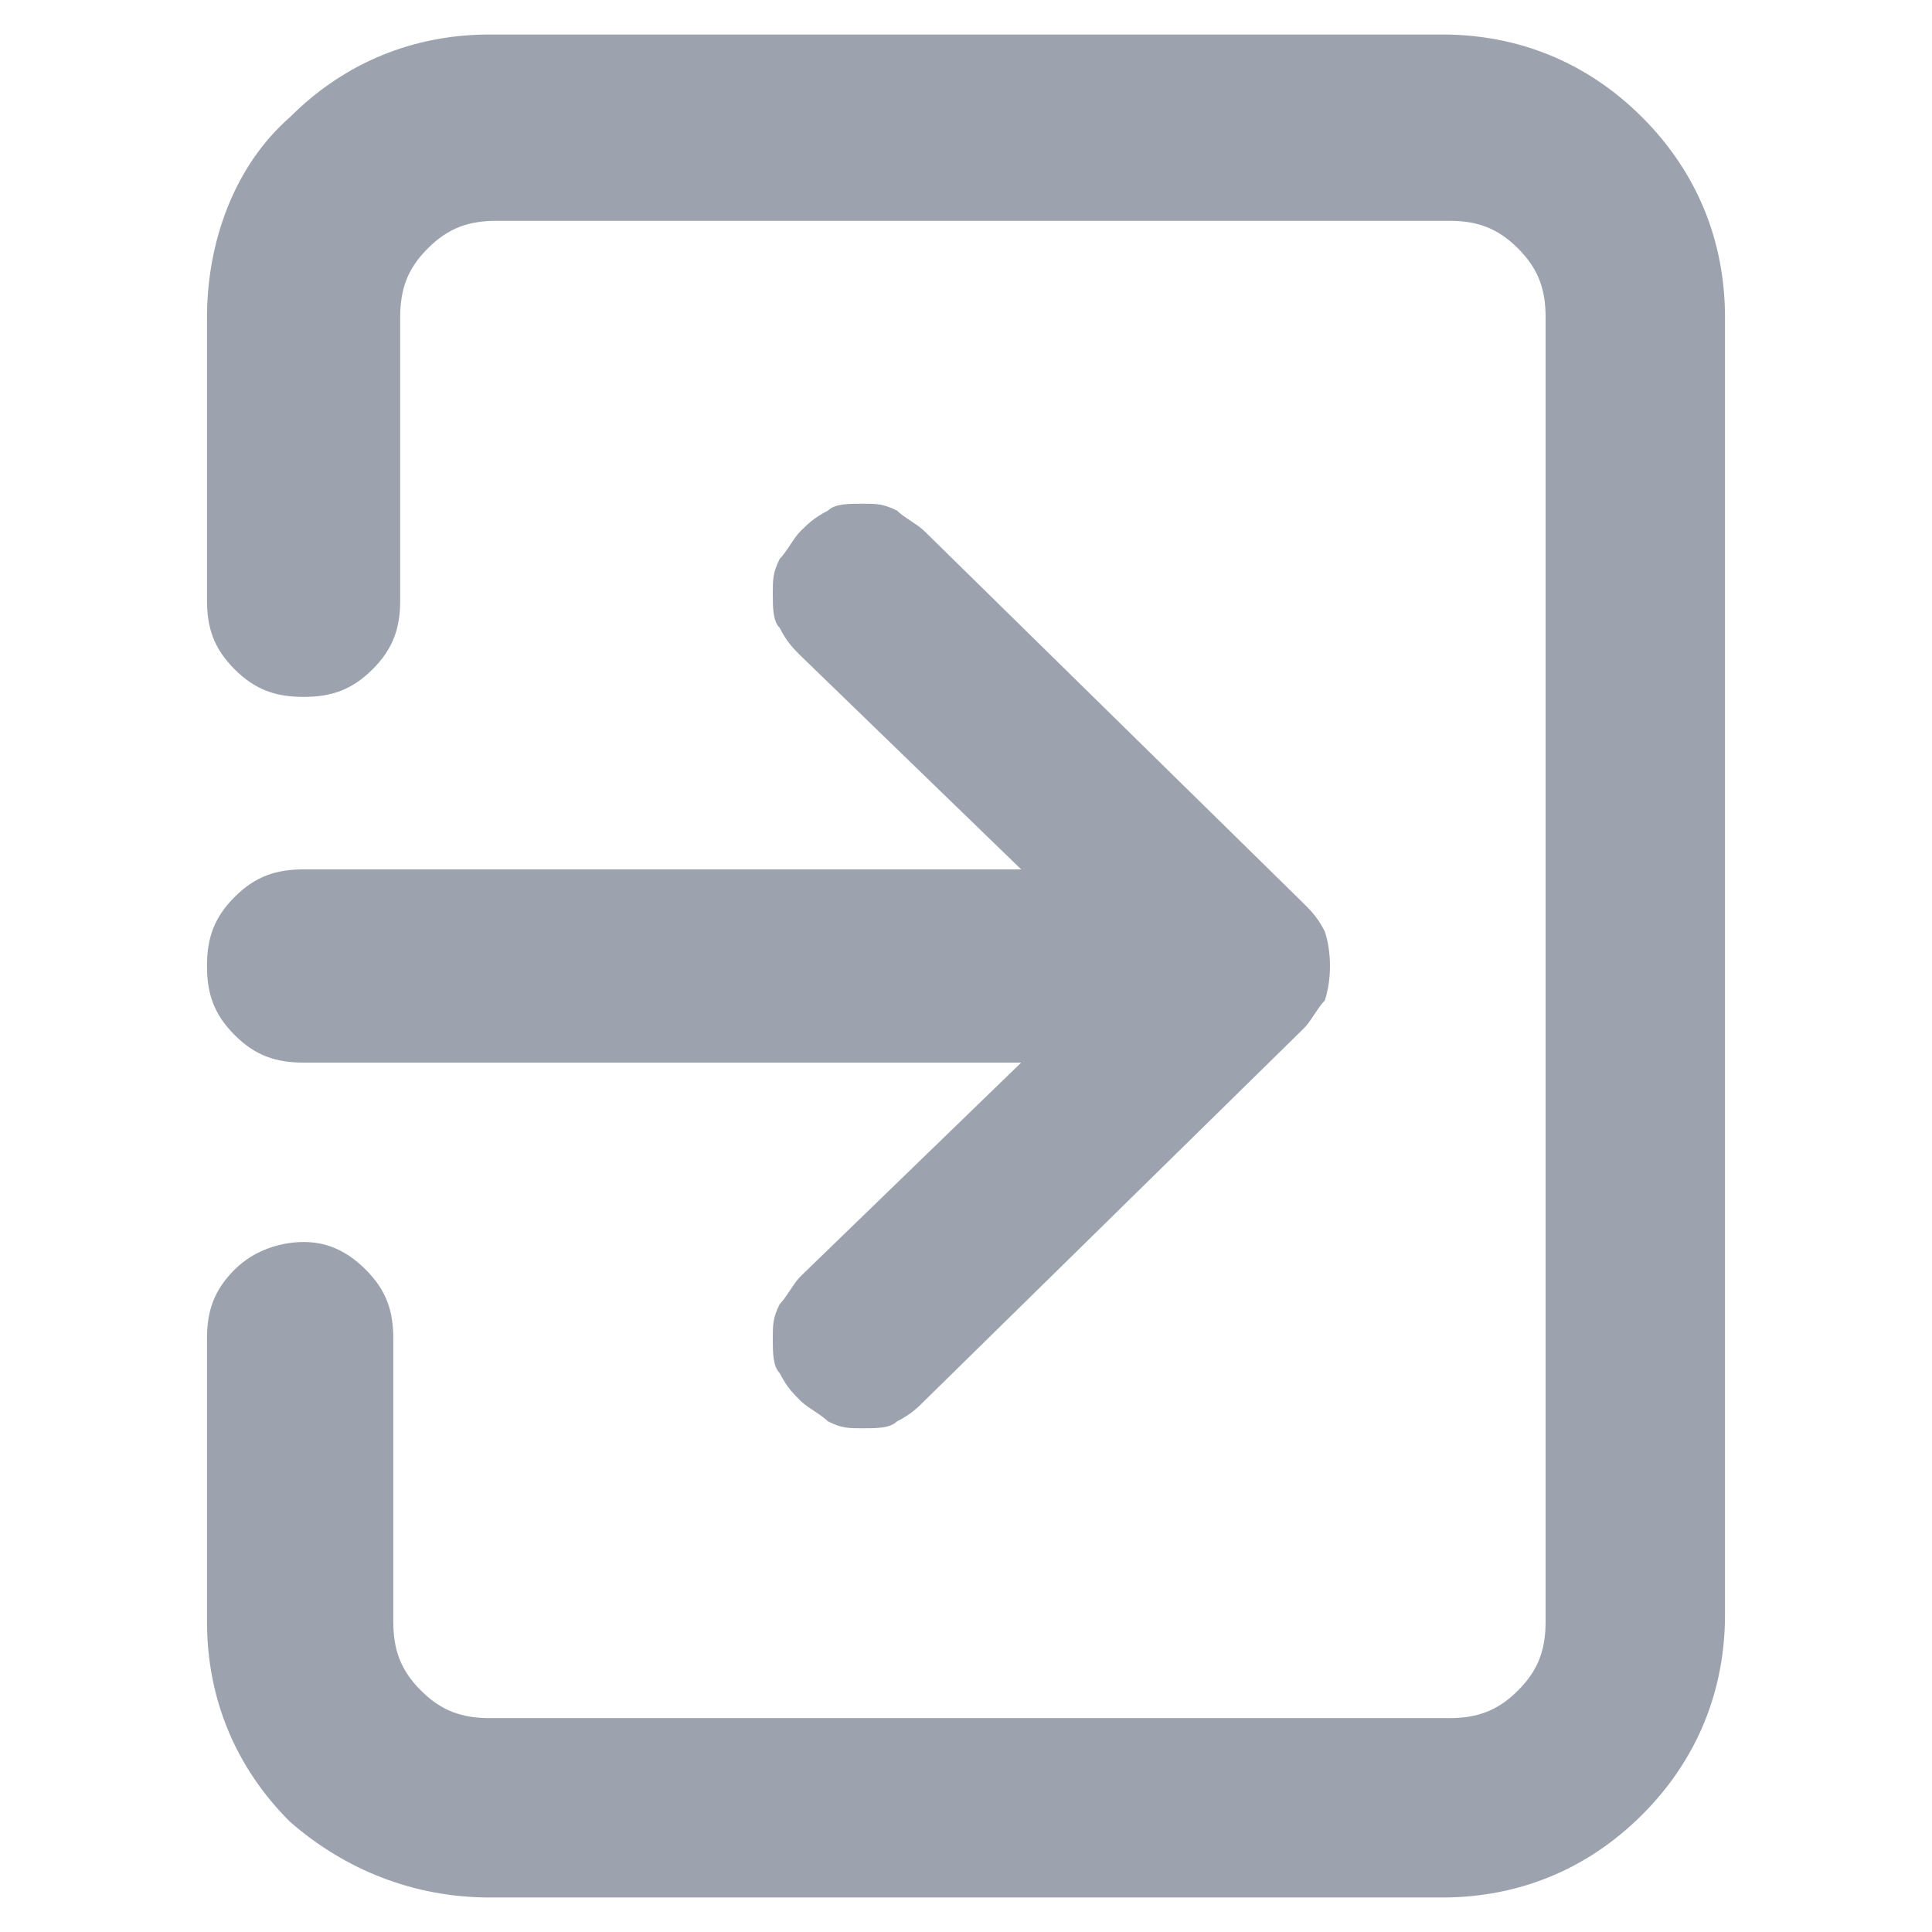 <?xml version="1.0" encoding="utf-8"?>
<!-- Generator: Adobe Illustrator 27.9.0, SVG Export Plug-In . SVG Version: 6.00 Build 0)  -->
<svg version="1.1" id="Layer_1" xmlns="http://www.w3.org/2000/svg" xmlns:xlink="http://www.w3.org/1999/xlink" x="0px" y="0px"
	 viewBox="0 0 28 28" style="enable-background:new 0 0 28 28;" xml:space="preserve">
<style type="text/css">
	.st0{fill:#9DA3AE;}
</style>
<path id="import2" class="st0" d="M3,14c0,0.4,0.1,0.7,0.4,1c0.3,0.3,0.6,0.4,1,0.4h10.4l-3.2,3.1c-0.1,0.1-0.2,0.3-0.3,0.4
	c-0.1,0.2-0.1,0.3-0.1,0.5s0,0.4,0.1,0.5c0.1,0.2,0.2,0.3,0.3,0.4c0.1,0.1,0.3,0.2,0.4,0.3c0.2,0.1,0.3,0.1,0.5,0.1s0.4,0,0.5-0.1
	c0.2-0.1,0.3-0.2,0.4-0.3l5.5-5.4c0.1-0.1,0.2-0.3,0.3-0.4c0.1-0.3,0.1-0.7,0-1c-0.1-0.2-0.2-0.3-0.3-0.4l-5.5-5.4
	c-0.1-0.1-0.3-0.2-0.4-0.3c-0.2-0.1-0.3-0.1-0.5-0.1s-0.4,0-0.5,0.1c-0.2,0.1-0.3,0.2-0.4,0.3c-0.1,0.1-0.2,0.3-0.3,0.4
	c-0.1,0.2-0.1,0.3-0.1,0.5c0,0.2,0,0.4,0.1,0.5c0.1,0.2,0.2,0.3,0.3,0.4l3.2,3.1H4.4c-0.4,0-0.7,0.1-1,0.4C3.1,13.3,3,13.6,3,14z
	 M20.9,0.5H7.1C6,0.5,5,0.9,4.2,1.7C3.4,2.4,3,3.5,3,4.6v4.1c0,0.4,0.1,0.7,0.4,1c0.3,0.3,0.6,0.4,1,0.4s0.7-0.1,1-0.4
	c0.3-0.3,0.4-0.6,0.4-1V4.6c0-0.4,0.1-0.7,0.4-1c0.3-0.3,0.6-0.4,1-0.4h13.8c0.4,0,0.7,0.1,1,0.4c0.3,0.3,0.4,0.6,0.4,1v18.9
	c0,0.4-0.1,0.7-0.4,1c-0.3,0.3-0.6,0.4-1,0.4H7.1c-0.4,0-0.7-0.1-1-0.4s-0.4-0.6-0.4-1v-4.1c0-0.4-0.1-0.7-0.4-1S4.7,18,4.4,18
	s-0.7,0.1-1,0.4C3.1,18.7,3,19,3,19.4v4.1c0,1.1,0.4,2.1,1.2,2.9C5,27.1,6,27.5,7.1,27.5h13.8c1.1,0,2.1-0.4,2.9-1.2
	c0.8-0.8,1.2-1.8,1.2-2.9V4.6c0-1.1-0.4-2.1-1.2-2.9C23,0.9,22,0.5,20.9,0.5z"/>
</svg>
